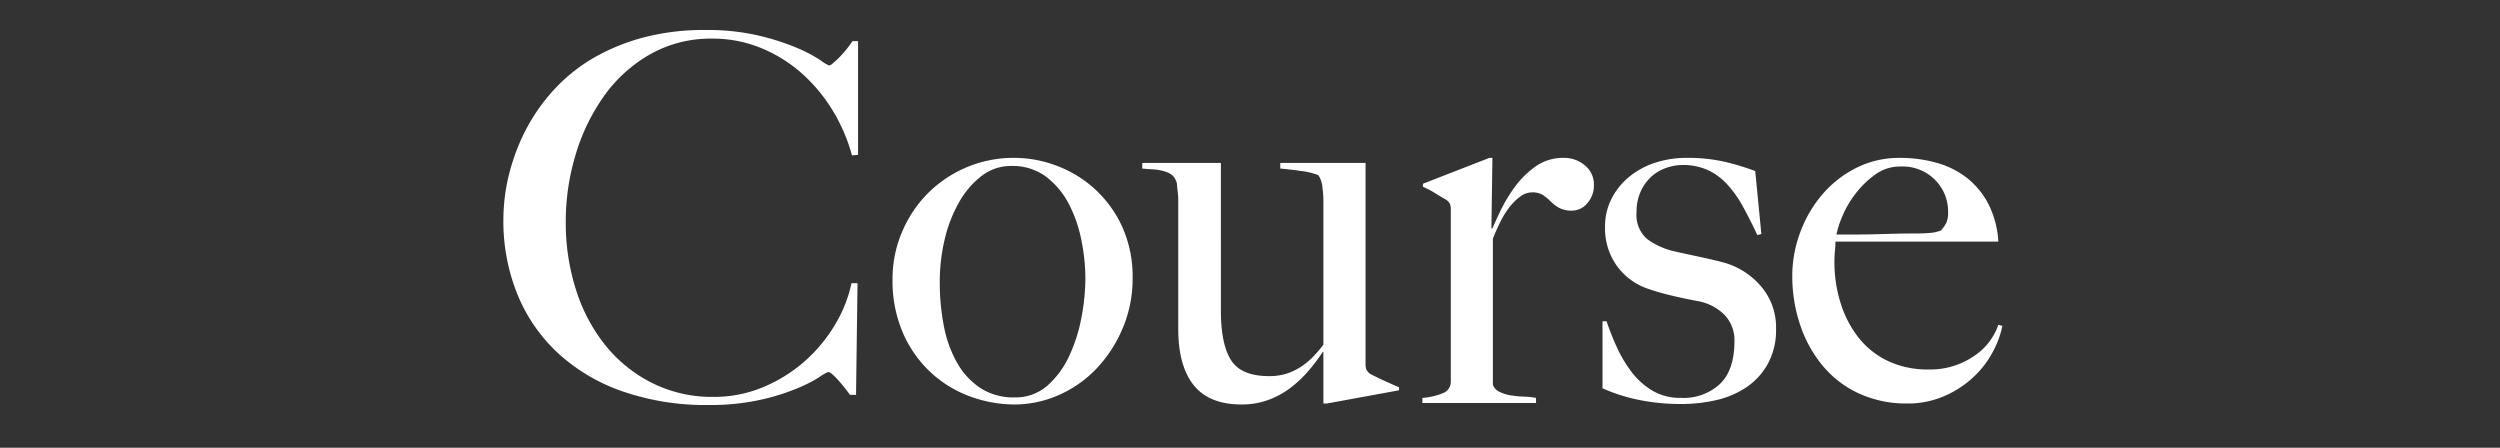 <svg xmlns="http://www.w3.org/2000/svg" width="335" height="60" viewBox="0 0 335 60">
  <rect x="0" y="0" width="335" height="60" fill="#333333" stroke="none"/>
  <g id="ttl_course" transform="translate(-2809 -4180)">
    <path id="パス_5518" data-name="パス 5518" d="M-52.02-33.252V-48.484h-.748a14.686,14.686,0,0,1-.884,1.19q-.476.578-.918,1.02t-.816.748a1.168,1.168,0,0,1-.51.306,6,6,0,0,1-1.224-.748A19.183,19.183,0,0,0-60.248-47.6a32.364,32.364,0,0,0-5.1-1.632,30.288,30.288,0,0,0-7.14-.748,31.712,31.712,0,0,0-8.092.952,27.626,27.626,0,0,0-6.46,2.55A22.506,22.506,0,0,0-92-42.772a24.4,24.4,0,0,0-3.536,4.42,25.592,25.592,0,0,0-2.006,3.91,28.258,28.258,0,0,0-1.224,3.706,24.873,24.873,0,0,0-.612,3.332,26.1,26.1,0,0,0-.17,2.788,26.1,26.1,0,0,0,1.9,10.1A22.156,22.156,0,0,0-92.174-6.63a24.736,24.736,0,0,0,8.67,5.1A34.128,34.128,0,0,0-72.08.272a31.412,31.412,0,0,0,6.732-.646,29.724,29.724,0,0,0,4.964-1.5,19.806,19.806,0,0,0,3.128-1.564,6.076,6.076,0,0,1,1.224-.714q.34,0,1.224.952a20.273,20.273,0,0,1,1.7,2.108h.816l.2-14.96H-52.9a18.092,18.092,0,0,1-2.278,5.678,20.506,20.506,0,0,1-4.08,4.862,20.051,20.051,0,0,1-5.508,3.4A17.031,17.031,0,0,1-71.4-.816a17.989,17.989,0,0,1-8.16-1.836,18.907,18.907,0,0,1-6.256-5A22.76,22.76,0,0,1-89.794-15.1a29.494,29.494,0,0,1-1.394-9.18,30.965,30.965,0,0,1,1.326-9.01,26.612,26.612,0,0,1,3.808-7.854A19.31,19.31,0,0,1-79.9-46.716a16.5,16.5,0,0,1,8.364-2.108A16.973,16.973,0,0,1-65.11-47.6a19.089,19.089,0,0,1,5.44,3.332A21.7,21.7,0,0,1-55.488-39.3a22.974,22.974,0,0,1,2.652,6.12ZM-15.232-16.66a16.169,16.169,0,0,0-1.462-7.106,15.7,15.7,0,0,0-3.74-5.032A15.851,15.851,0,0,0-25.5-31.824a15.954,15.954,0,0,0-5.508-1.02,16.154,16.154,0,0,0-6.7,1.36,16.276,16.276,0,0,0-5.168,3.6,16.324,16.324,0,0,0-3.332,5.168A15.91,15.91,0,0,0-47.4-16.66a17.545,17.545,0,0,0,1.53,7.582,15.773,15.773,0,0,0,3.944,5.3,15.622,15.622,0,0,0,5.27,3.026A17.389,17.389,0,0,0-31.144.2a14.747,14.747,0,0,0,6.086-1.292,15.679,15.679,0,0,0,5.066-3.6A17.827,17.827,0,0,0-16.524-10.1,16.857,16.857,0,0,0-15.232-16.66Zm-6.324-.068a28.848,28.848,0,0,1-.51,5.168,21.439,21.439,0,0,1-1.632,5.2,12.083,12.083,0,0,1-2.924,4.012,6.47,6.47,0,0,1-4.454,1.6,8.076,8.076,0,0,1-4.556-1.258,9.845,9.845,0,0,1-3.128-3.4,16.069,16.069,0,0,1-1.768-4.93,30.86,30.86,0,0,1-.544-5.916,24.483,24.483,0,0,1,.646-5.61,18.528,18.528,0,0,1,1.9-4.964A11.771,11.771,0,0,1-35.5-30.4a6.408,6.408,0,0,1,4.012-1.36,7.476,7.476,0,0,1,4.692,1.462,10.879,10.879,0,0,1,3.06,3.706,18.087,18.087,0,0,1,1.666,4.9A26.365,26.365,0,0,1-21.556-16.728ZM20.468-1.7v-.408q-.816-.34-2.006-.884t-1.8-.884a1.551,1.551,0,0,1-.578-.612,2.462,2.462,0,0,1-.1-.816v-26.86H4.556v.748q1.5.136,2.89.34a9.49,9.49,0,0,1,2.21.544,3.385,3.385,0,0,1,.544,1.6,14.065,14.065,0,0,1,.136,1.734V-7.82A17.278,17.278,0,0,1,9.01-6.256,9.687,9.687,0,0,1,7.446-4.93a8.309,8.309,0,0,1-1.9.952A7.427,7.427,0,0,1,3.06-3.6q-3.74,0-5.1-2.142t-1.36-6.63V-32.164H-13.94v.748q.612.068,1.292.1a7.729,7.729,0,0,1,1.292.17,4.4,4.4,0,0,1,1.122.408,1.774,1.774,0,0,1,.782.884,1.389,1.389,0,0,1,.17.646q.034.442.1.952a7.462,7.462,0,0,1,.068.986v17.34q0,4.964,2.074,7.548T-.612.2a10.272,10.272,0,0,0,3.57-.612A11.222,11.222,0,0,0,5.984-2.074,16.011,16.011,0,0,0,8.432-4.42a24.549,24.549,0,0,0,1.836-2.448l.068.068V.068h.476ZM46.58-29.24a3.256,3.256,0,0,0-1.19-2.584,4.29,4.29,0,0,0-2.89-1.02,6.309,6.309,0,0,0-3.74,1.156,11.913,11.913,0,0,0-2.788,2.754,20.538,20.538,0,0,0-1.9,3.162q-.748,1.564-1.088,2.38h-.136l.136-9.452h-.408l-8.908,3.468v.408a11.242,11.242,0,0,1,1.632.85q.816.51,1.428.85a1.551,1.551,0,0,1,.578.612,2.462,2.462,0,0,1,.1.816V-2.856a1.617,1.617,0,0,1-1.122,1.564A8.848,8.848,0,0,1,23.6-.68V0H38.828V-.68a10.165,10.165,0,0,0-1.6-.17,14.609,14.609,0,0,1-1.768-.17,5.259,5.259,0,0,1-1.53-.476,1.644,1.644,0,0,1-.884-.952V-22.032q.408-1.02.952-2.142a11.523,11.523,0,0,1,1.224-2.006,7.436,7.436,0,0,1,1.462-1.462,2.665,2.665,0,0,1,1.6-.578,2.608,2.608,0,0,1,1.5.374A7.247,7.247,0,0,1,40.8-27a5.4,5.4,0,0,0,1.122.85,3.454,3.454,0,0,0,1.734.374,2.673,2.673,0,0,0,2.04-.986A3.579,3.579,0,0,0,46.58-29.24ZM70.992-9.928a8.424,8.424,0,0,0-2.142-5.848,10.077,10.077,0,0,0-5.2-3.128q-1.292-.34-3.06-.714t-3.264-.714a9.8,9.8,0,0,1-3.6-1.632,4.247,4.247,0,0,1-1.428-3.6,6.562,6.562,0,0,1,.544-2.754,6.062,6.062,0,0,1,1.394-1.972,5.814,5.814,0,0,1,1.972-1.19,6.62,6.62,0,0,1,2.278-.408,7.9,7.9,0,0,1,3.366.68,8.283,8.283,0,0,1,2.618,1.938,15.225,15.225,0,0,1,2.108,2.992q.952,1.734,1.9,3.774l.544-.136L68.2-31.076a32.766,32.766,0,0,0-4.148-1.258,22.2,22.2,0,0,0-5.032-.51,13.461,13.461,0,0,0-4.216.646,10.654,10.654,0,0,0-3.468,1.87A9.266,9.266,0,0,0,48.96-27.4a8.129,8.129,0,0,0-.884,3.808,8.6,8.6,0,0,0,1.6,5.236,8.466,8.466,0,0,0,4.182,3.06,31.711,31.711,0,0,0,3.06.884q1.7.408,3.536.748A6.741,6.741,0,0,1,64.09-11.8a4.88,4.88,0,0,1,1.326,3.5q0,3.876-1.938,5.746a7.175,7.175,0,0,1-5.2,1.87A7.353,7.353,0,0,1,54.4-1.666a9.847,9.847,0,0,1-2.788-2.516A17.439,17.439,0,0,1,49.64-7.514a35.824,35.824,0,0,1-1.36-3.434h-.544v8.976a22.928,22.928,0,0,0,4.9,1.564,28.054,28.054,0,0,0,5.644.544A20.579,20.579,0,0,0,63.07-.408a11.88,11.88,0,0,0,4.046-1.768,9.034,9.034,0,0,0,2.822-3.162A9.469,9.469,0,0,0,70.992-9.928Zm30.328-.408-.544-.136a8.183,8.183,0,0,1-3.366,4.25,10.325,10.325,0,0,1-5.95,1.734,12.462,12.462,0,0,1-5.508-1.156,11.032,11.032,0,0,1-3.944-3.162,14.421,14.421,0,0,1-2.38-4.624,18.289,18.289,0,0,1-.816-5.474q0-.748.068-1.462t.068-1.258h21.828a12.7,12.7,0,0,0-1.292-4.964,10.751,10.751,0,0,0-2.822-3.5,11.57,11.57,0,0,0-4.08-2.074,17.872,17.872,0,0,0-5-.68,12.721,12.721,0,0,0-5.95,1.394,14.63,14.63,0,0,0-4.556,3.638,16.725,16.725,0,0,0-2.89,5.066,16.6,16.6,0,0,0-1.02,5.678,20.442,20.442,0,0,0,1.088,6.7A16.772,16.772,0,0,0,77.35-4.862a13.794,13.794,0,0,0,4.862,3.638A15.167,15.167,0,0,0,88.536.068,12.26,12.26,0,0,0,93.6-.952a13.651,13.651,0,0,0,3.91-2.584A12.783,12.783,0,0,0,100.1-6.97,12.527,12.527,0,0,0,101.32-10.336ZM94.044-25.568a3.315,3.315,0,0,1-.238,1.428,4.959,4.959,0,0,1-.714,1.02,5.3,5.3,0,0,1-1.564.34q-.884.068-1.9.068-1.564,0-2.856.034l-2.482.068q-1.19.034-2.414.034H79.084a12.485,12.485,0,0,1,.748-2.346,13.282,13.282,0,0,1,1.734-3.026,12.63,12.63,0,0,1,2.652-2.618,5.666,5.666,0,0,1,3.434-1.122,6.163,6.163,0,0,1,4.658,1.8A6.008,6.008,0,0,1,94.044-25.568Z" transform="translate(2976 4234)" fill="#fff"/>
    <rect id="長方形_1941" data-name="長方形 1941" width="335" height="60" transform="translate(2809 4180)" fill="none"/>
  </g>
</svg>
